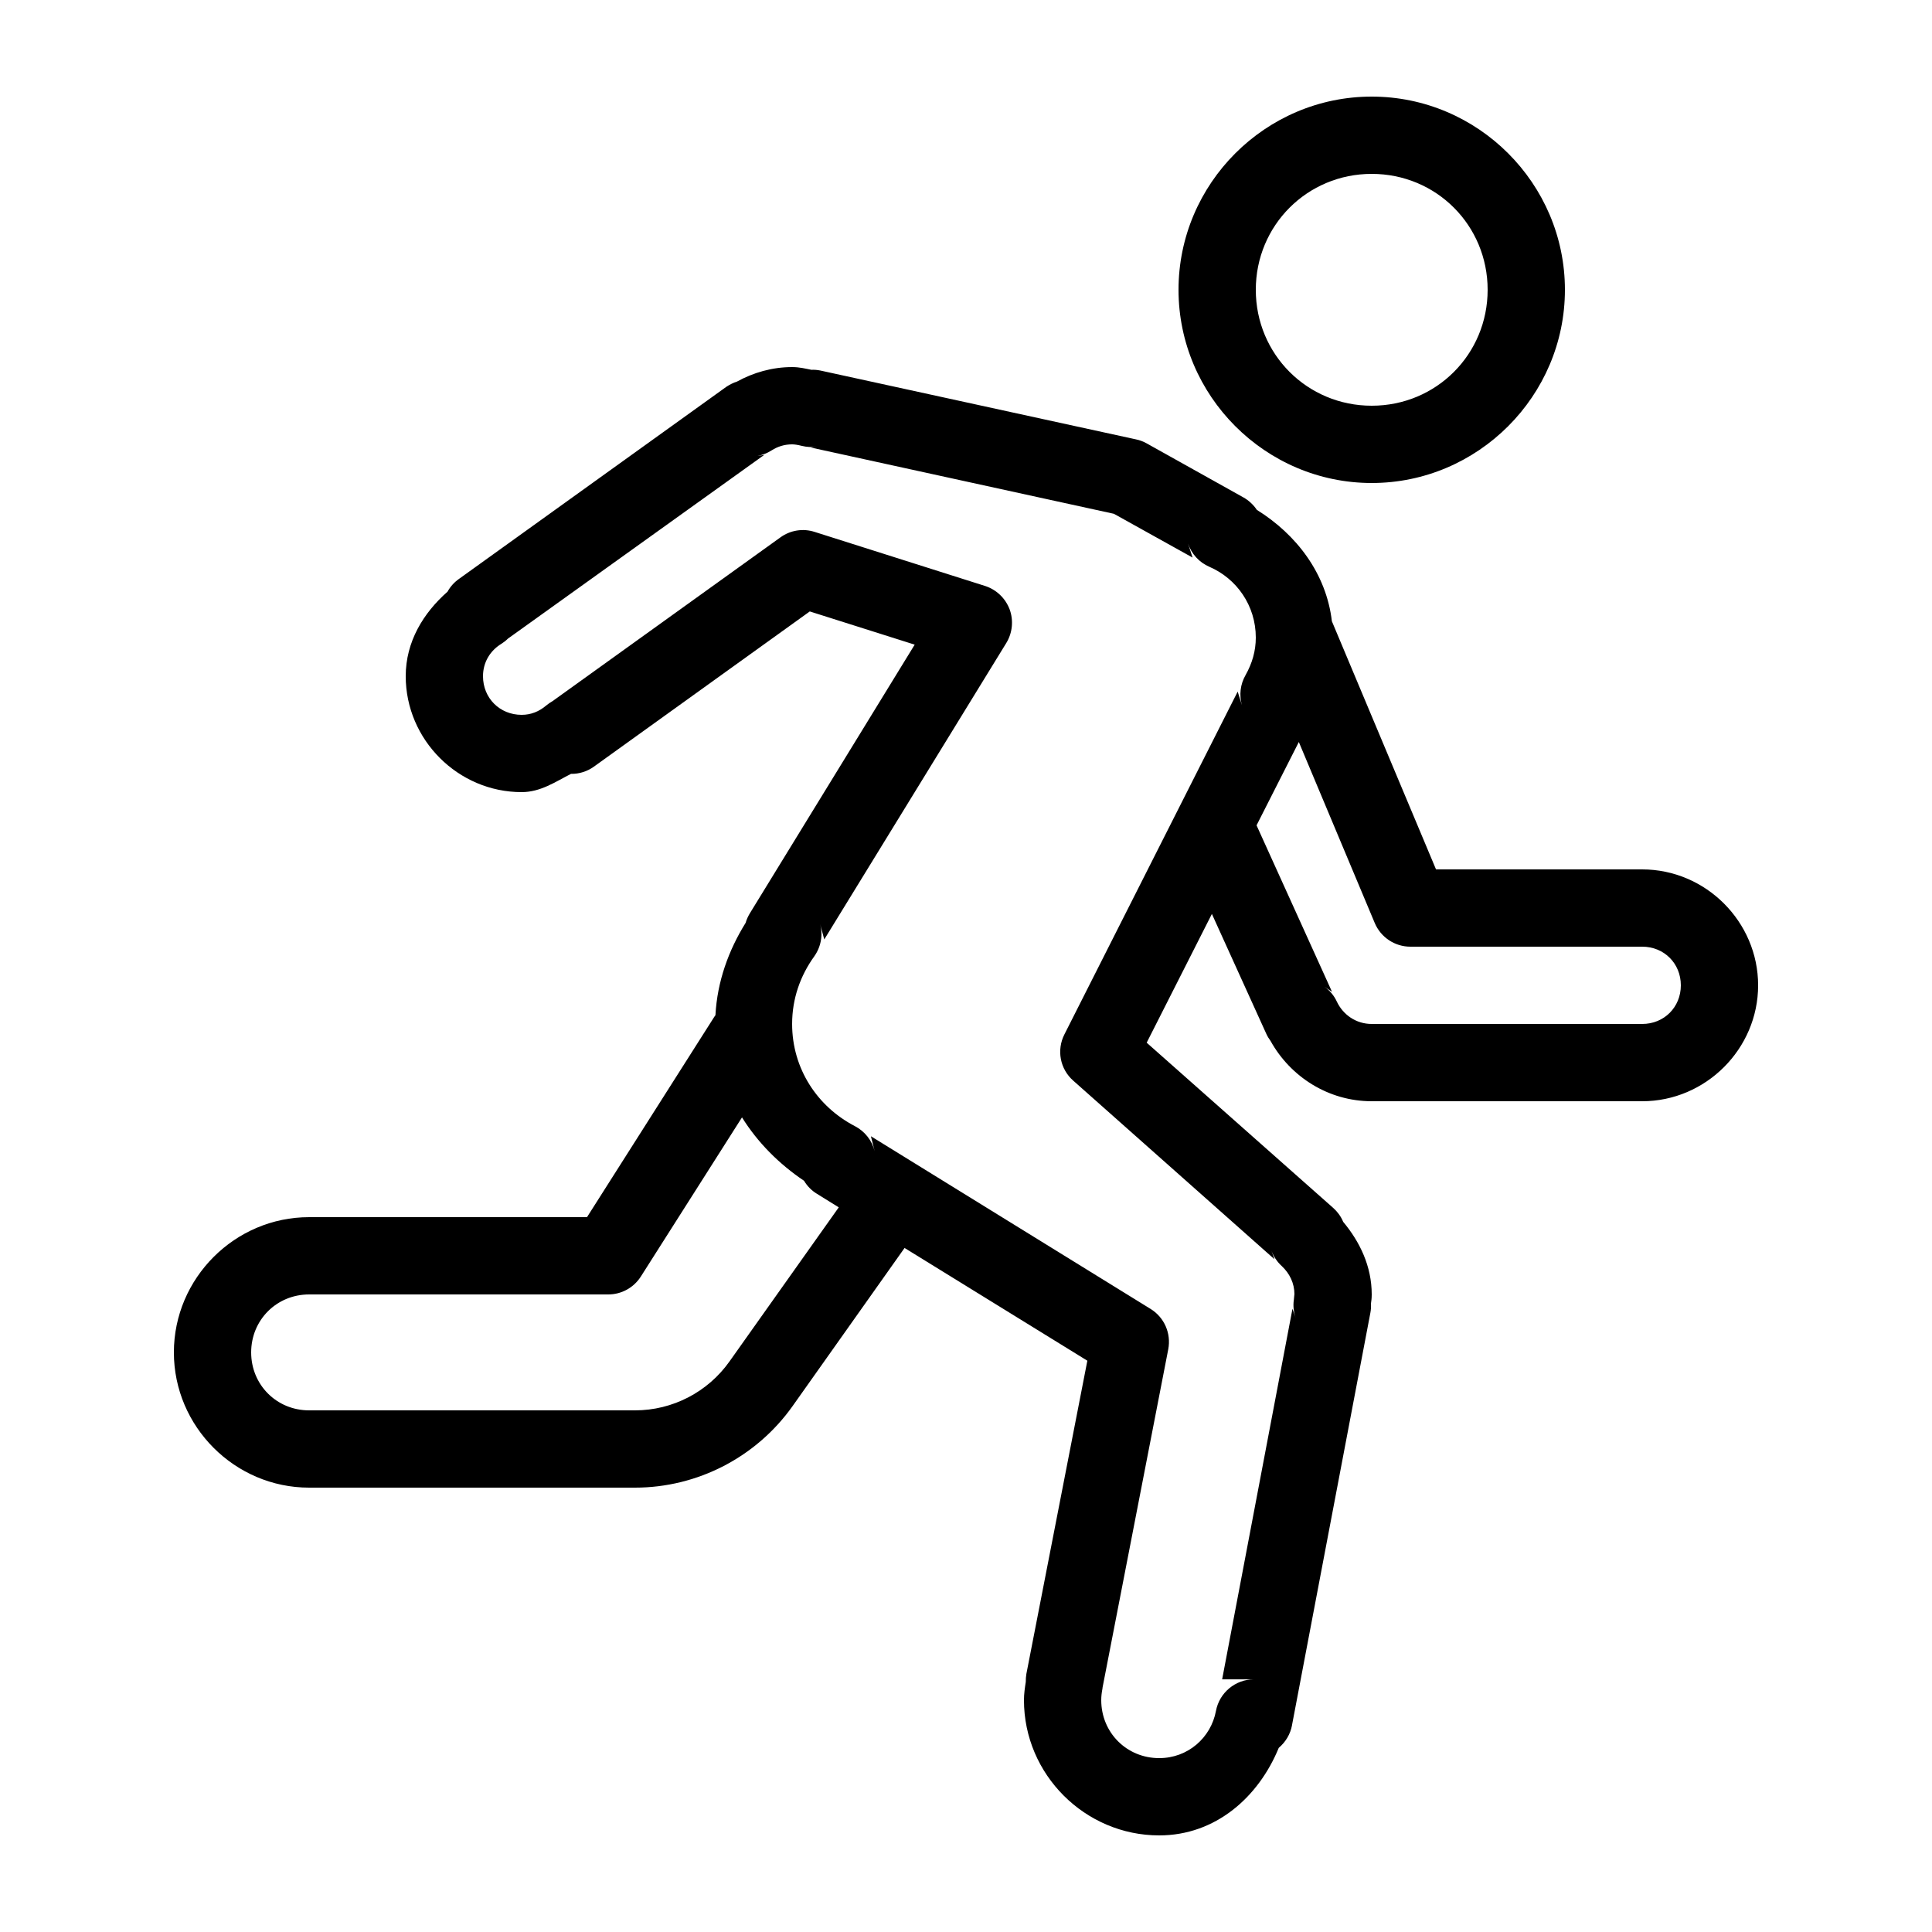 <svg width="100" height="100" viewBox="0 0 100 100" fill="none" xmlns="http://www.w3.org/2000/svg">
<path d="M71 5C65.5 5 61 9.5 61 15C61 20.492 65.5 25 71 25C76.5 25 81 20.492 81 15C81 9.5 76.5 5 71 5ZM71 9C74.344 9 77 11.664 77 15C77 18.336 74.344 21 71 21C67.664 21 65 18.336 65 15C65 11.664 67.664 9 71 9ZM41 19C39.961 19 38.984 19.289 38.148 19.75C37.953 19.812 37.773 19.906 37.602 20.016L23.75 29.969C23.508 30.141 23.305 30.367 23.164 30.625C21.914 31.727 21 33.211 21 35C21 38.289 23.711 41 27 41C27.977 41 28.742 40.469 29.555 40.055C29.977 40.062 30.398 39.93 30.742 39.68L41.914 31.648L47.344 33.367L38.812 47.273C38.719 47.43 38.641 47.594 38.594 47.766C37.719 49.172 37.125 50.789 37.031 52.547C36.984 52.609 36.945 52.672 36.906 52.734L30.383 63H16C12.156 63 9 66.156 9 70C9 73.844 12.156 77 16 77H32.867C36.102 77 39.148 75.422 41.023 72.781L46.82 64.594L56.281 70.43L53.125 86.641C53.102 86.773 53.094 86.914 53.094 87.055C53.047 87.359 53 87.672 53 88C53 91.844 56.156 95 60 95C62.914 95 65.141 93.023 66.188 90.469C66.547 90.164 66.789 89.758 66.875 89.297V89.289L70.93 67.953C70.961 67.797 70.969 67.633 70.961 67.469C70.977 67.328 71 67.242 71 67C71 65.539 70.383 64.273 69.523 63.242C69.406 62.961 69.227 62.719 69.008 62.523L59.352 53.969L62.727 47.305L65.539 53.5C65.602 53.641 65.68 53.766 65.766 53.883C66.789 55.727 68.75 57 71 57H85C88.289 57 91 54.289 91 51C91 47.711 88.289 45 85 45H74.328L68.938 32.156C68.648 29.68 67.102 27.664 65.055 26.391C64.875 26.125 64.633 25.898 64.352 25.742L59.344 22.945C59.172 22.852 58.992 22.781 58.797 22.742L42.469 19.18C42.312 19.148 42.156 19.133 42 19.141C41.68 19.078 41.383 19 41 19ZM41 23C41.125 23 41.281 23.023 41.5 23.078C41.758 23.141 42.023 23.156 42.281 23.125L41.969 23.164L57.656 26.594L61.727 28.859L61.492 28.133C61.672 28.672 62.07 29.109 62.594 29.336C64.008 29.945 65 31.344 65 33C65 33.695 64.812 34.336 64.469 34.945C64.195 35.422 64.133 35.977 64.281 36.5L64.062 35.797L55.094 53.539C54.68 54.352 54.867 55.336 55.555 55.938L65.969 65.18L65.812 64.75C65.93 65.047 66.109 65.32 66.344 65.531C66.75 65.914 67 66.414 67 67C67 66.961 66.992 67.039 66.969 67.281C66.922 67.594 66.961 67.914 67.062 68.211L66.898 67.742L63.258 86.922H64.906C63.945 86.922 63.117 87.609 62.938 88.555C62.68 89.945 61.484 91 60 91C58.32 91 57 89.68 57 88C57 87.805 57.023 87.609 57.062 87.406C57.062 87.383 57.07 87.359 57.07 87.336L60.469 69.836C60.625 69.016 60.266 68.188 59.555 67.75L45.078 58.812L45.273 59.586C45.133 59.023 44.758 58.555 44.25 58.289C42.32 57.289 41 55.328 41 53C41 51.695 41.422 50.508 42.141 49.508C42.492 49.016 42.609 48.398 42.445 47.812L42.664 48.625L52.086 33.281C52.406 32.758 52.469 32.109 52.258 31.539C52.039 30.961 51.57 30.516 50.984 30.328L42.164 27.531C41.562 27.336 40.906 27.445 40.398 27.812L28.602 36.289C28.484 36.359 28.375 36.43 28.273 36.516C27.906 36.828 27.484 37 27 37C25.867 37 25 36.133 25 35C25 34.266 25.383 33.664 25.969 33.312C26.07 33.242 26.172 33.172 26.258 33.086C26.266 33.078 26.273 33.07 26.281 33.062L39.555 23.547L39.18 23.602C39.445 23.562 39.703 23.461 39.938 23.312C40.258 23.109 40.609 23 41 23ZM67.227 38.406L71.156 47.773C71.469 48.516 72.195 49 73 49H85C86.133 49 87 49.867 87 51C87 52.133 86.133 53 85 53H71C70.188 53 69.516 52.523 69.195 51.844C69.055 51.539 68.836 51.273 68.562 51.078L68.945 51.336L65.039 42.719L67.227 38.406ZM38.406 57.836C39.219 59.141 40.328 60.25 41.617 61.117C41.781 61.391 42.008 61.625 42.281 61.789L43.414 62.492L37.758 70.469C36.633 72.055 34.812 73 32.867 73H16C14.32 73 13 71.68 13 70C13 68.32 14.32 67 16 67H31.484C32.172 67 32.805 66.648 33.172 66.07L38.406 57.836Z" fill="black"/>
</svg>

